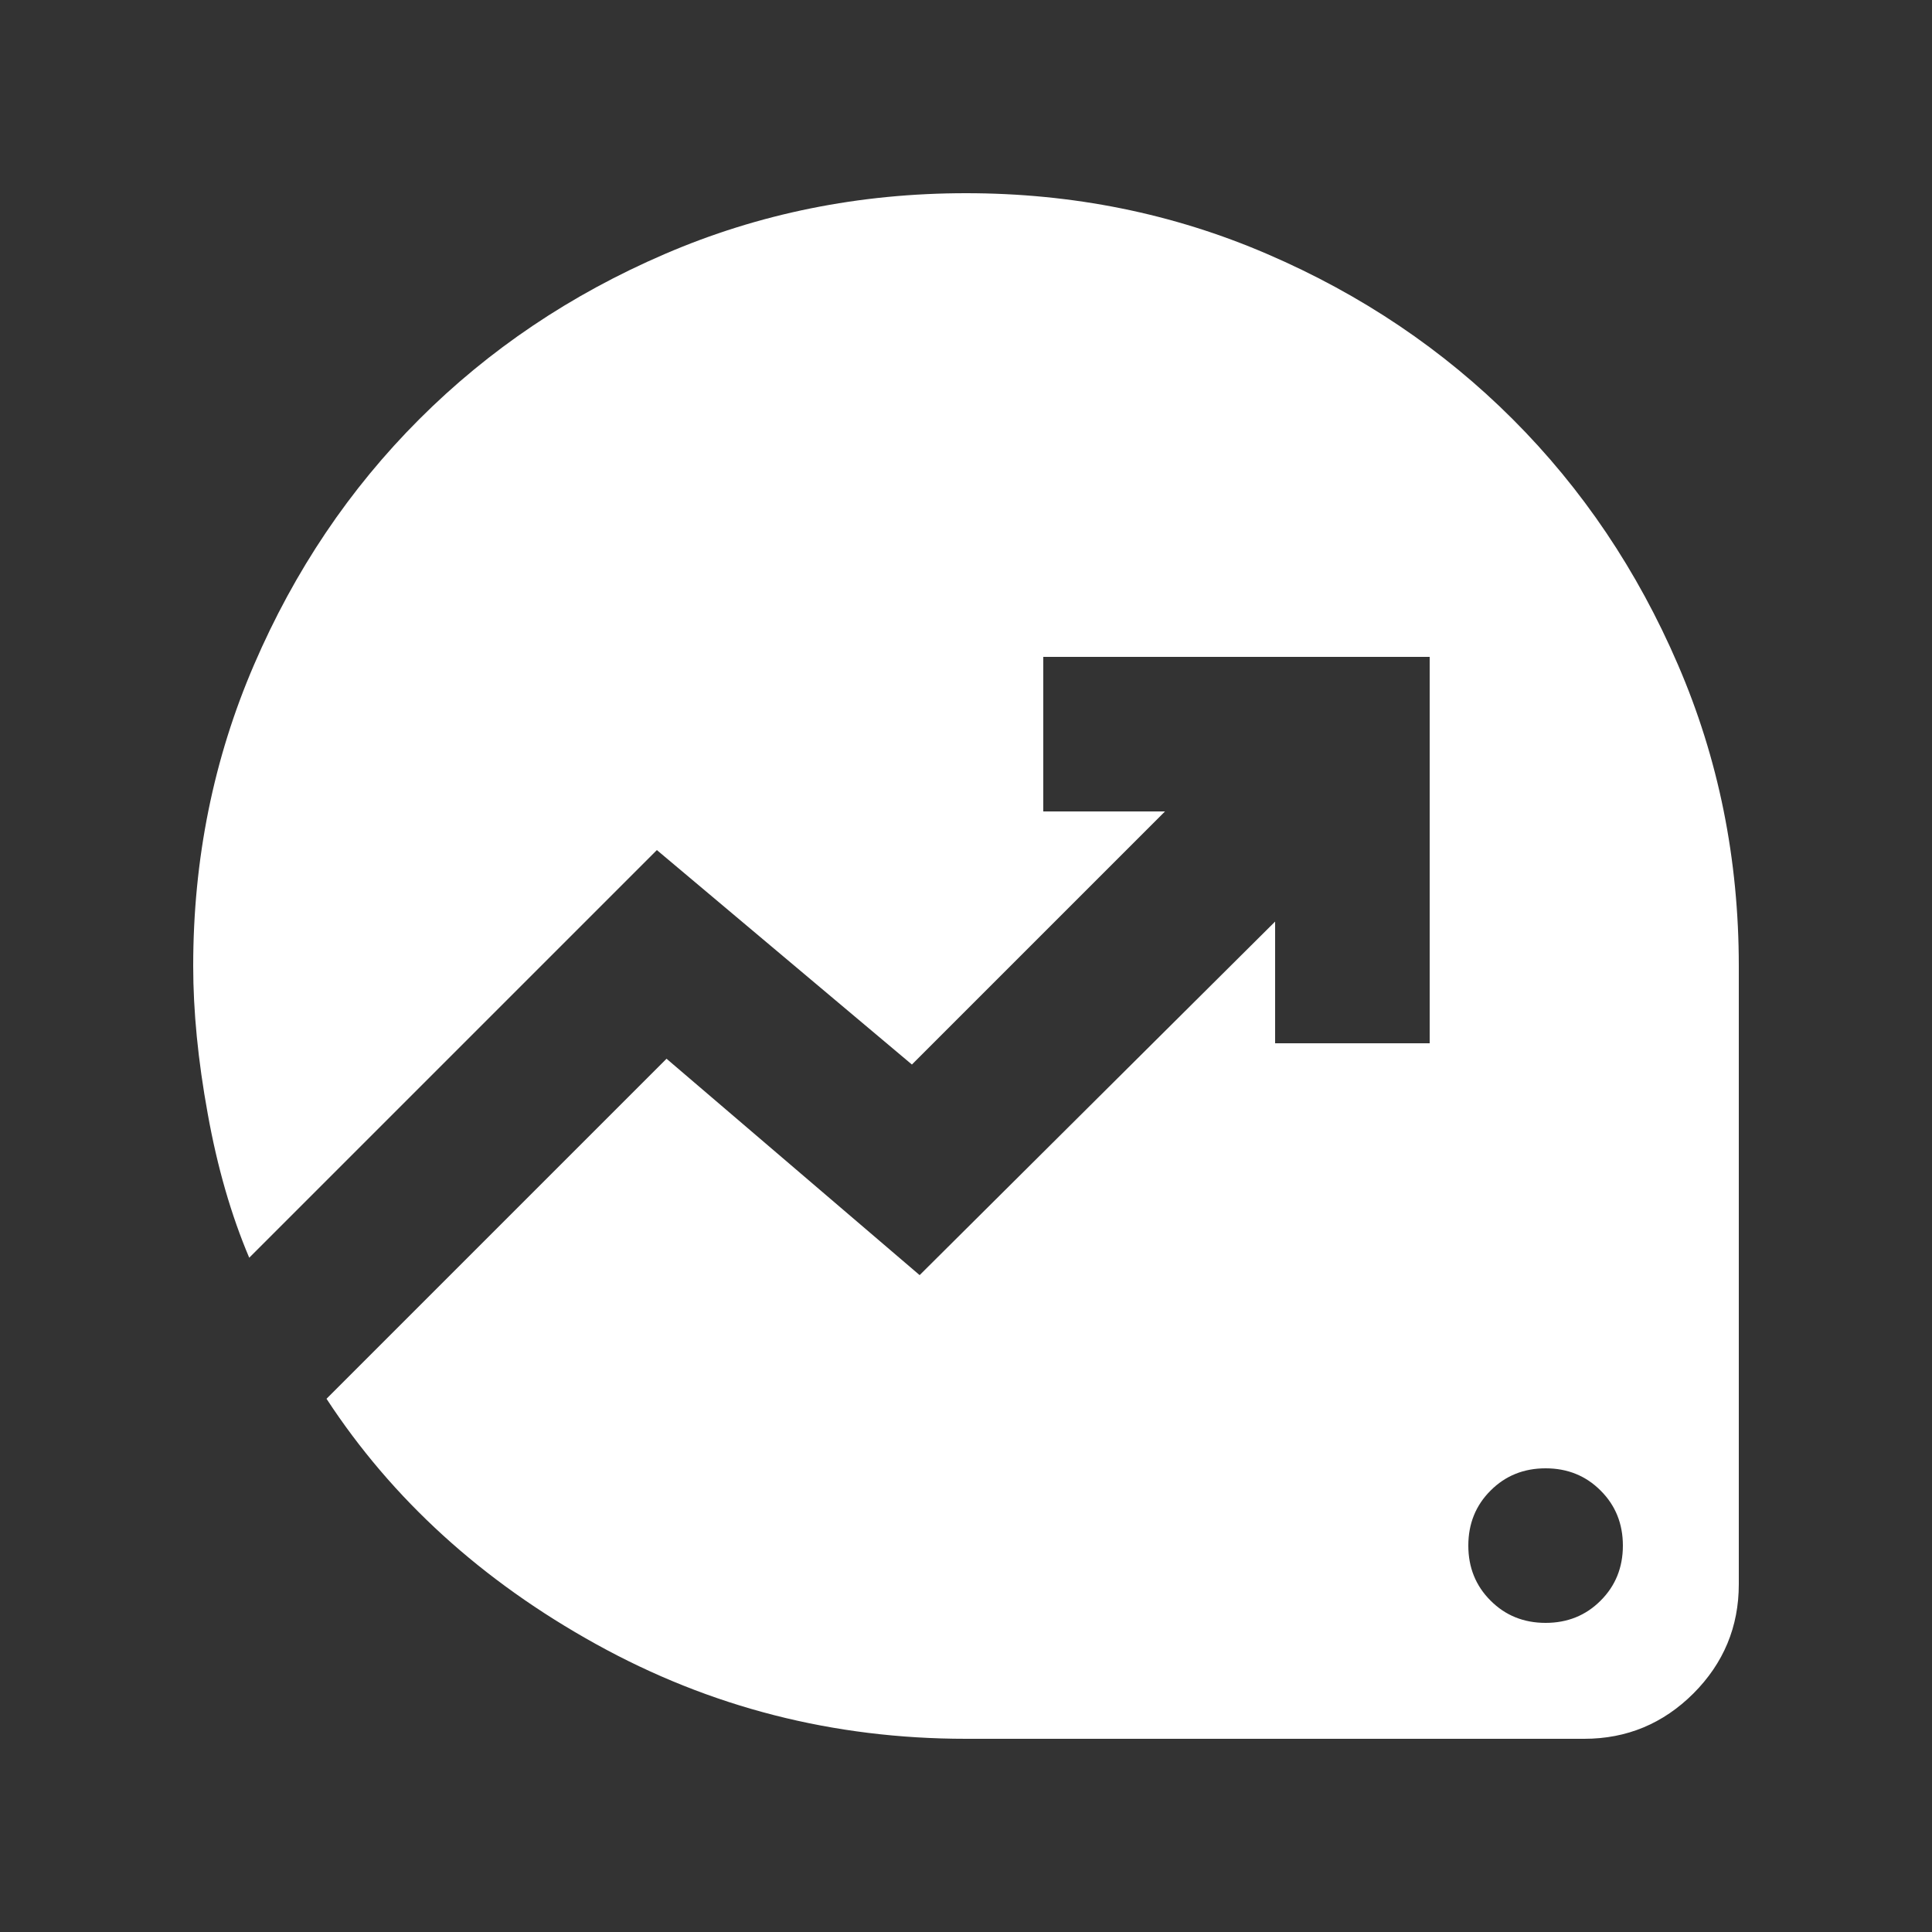 <svg width="25" height="25" viewBox="0 0 25 25" fill="none" xmlns="http://www.w3.org/2000/svg">
<rect x="0" y="0" width="25" height="25" fill="#333333" stroke="none"/>
<mask id="mask0_191_2950" style="mask-type:alpha" maskUnits="userSpaceOnUse" x="0" y="0" width="25" height="25">
<rect x="0.5" y="0.5" width="24" height="24" fill="#D9D9D9"/>
</mask>
<g mask="url(#mask0_191_2950)">
<path d="M20 21C20.283 21 20.521 20.904 20.712 20.712C20.904 20.521 21 20.283 21 20C21 19.717 20.904 19.479 20.712 19.288C20.521 19.096 20.283 19 20 19C19.717 19 19.479 19.096 19.288 19.288C19.096 19.479 19 19.717 19 20C19 20.283 19.096 20.521 19.288 20.712C19.479 20.904 19.717 21 20 21ZM12.5 22.5C10.783 22.5 9.188 22.092 7.713 21.275C6.237 20.458 5.075 19.4 4.225 18.1L8.625 13.7L11.9 16.5L16.5 11.925V13.5H18.5V8.5H13.5V10.5H15.075L11.8 13.775L8.5 11L3.225 16.275C2.992 15.725 2.812 15.104 2.688 14.412C2.562 13.721 2.5 13.083 2.5 12.5C2.5 11.117 2.763 9.817 3.288 8.6C3.812 7.383 4.525 6.325 5.425 5.425C6.325 4.525 7.383 3.812 8.6 3.288C9.817 2.763 11.117 2.5 12.5 2.5C13.883 2.5 15.183 2.763 16.4 3.288C17.617 3.812 18.675 4.525 19.575 5.425C20.475 6.325 21.188 7.383 21.712 8.6C22.238 9.817 22.5 11.117 22.5 12.5V20.5C22.5 21.05 22.304 21.521 21.913 21.913C21.521 22.304 21.05 22.5 20.5 22.5H12.5Z" fill="white"/>
</g>
</svg>

